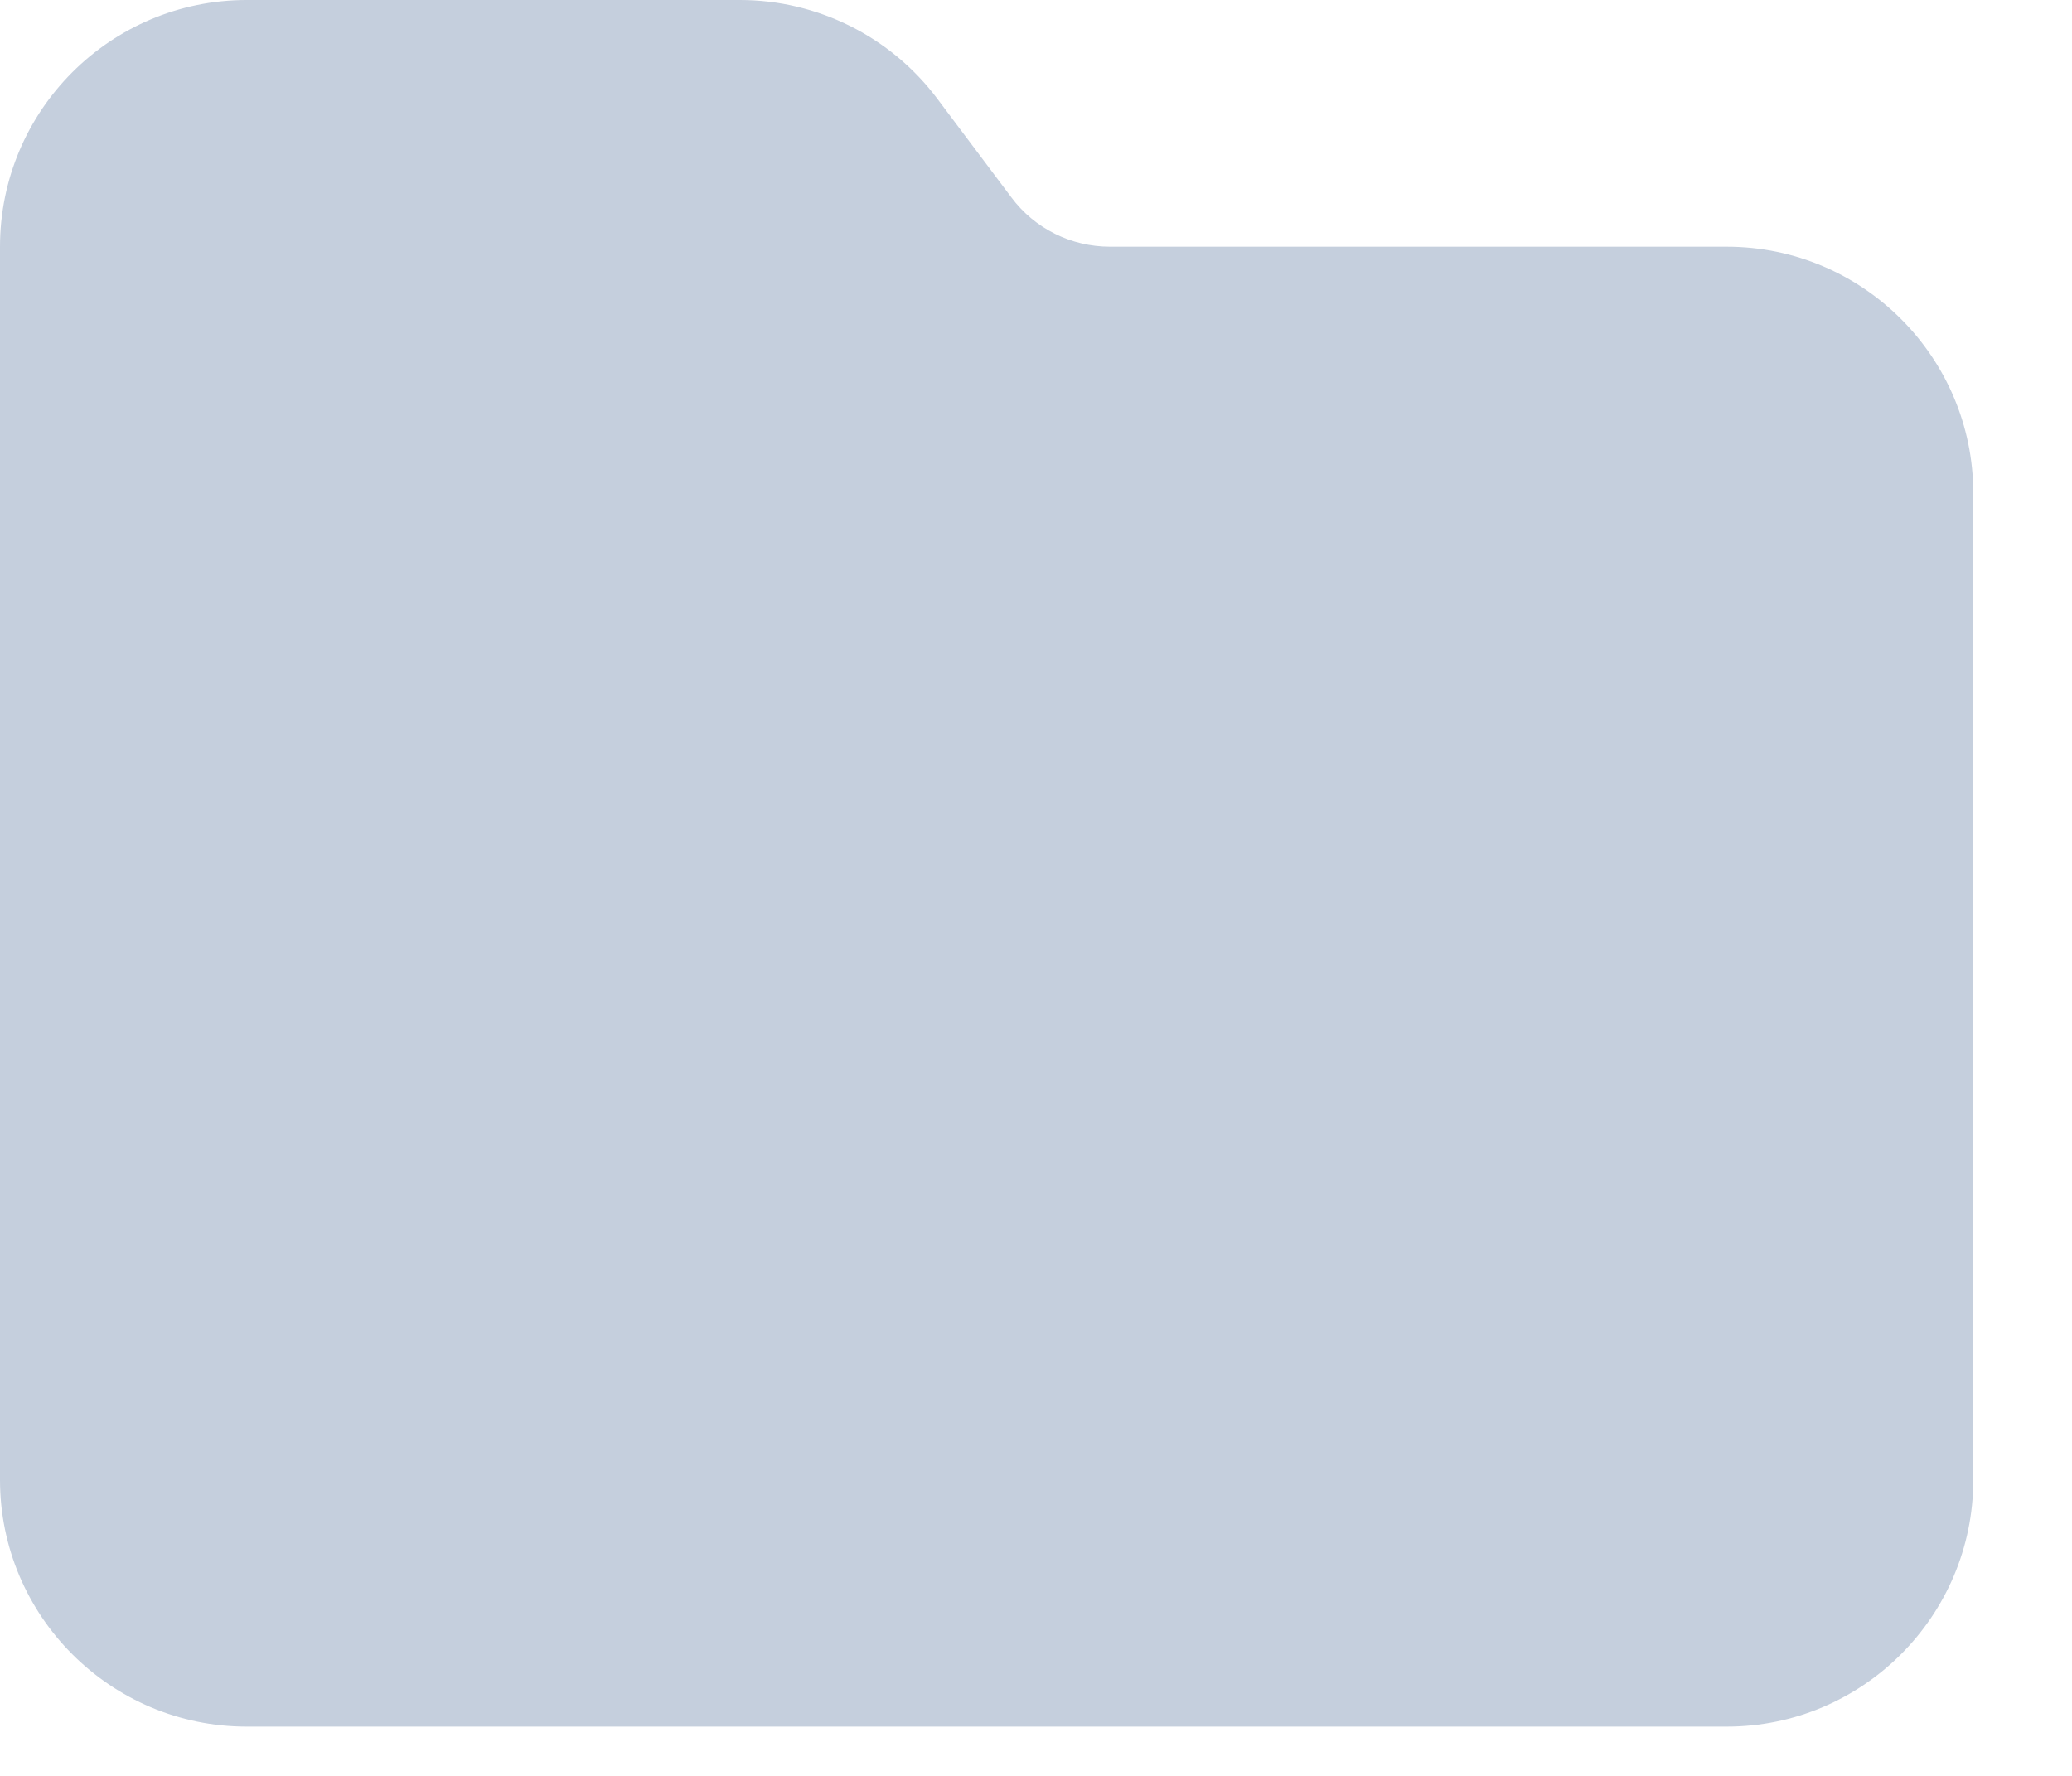 <?xml version="1.0" encoding="utf-8"?>
<svg xmlns="http://www.w3.org/2000/svg" fill="none" height="100%" overflow="visible" preserveAspectRatio="none" style="display: block;" viewBox="0 0 14 12" width="100%">
<path d="M1.667 11.667H11.667C12.586 11.667 13.333 10.919 13.333 10V3.333C13.333 2.414 12.586 1.667 11.667 1.667H7.5C7.237 1.667 6.99 1.544 6.833 1.333L6.333 0.667C6.018 0.247 5.523 0 5 0H1.667C0.747 0 0 0.747 0 1.667V10C0 10.919 0.747 11.667 1.667 11.667Z" fill="#C5CFDD" id="Icon"/>
</svg>